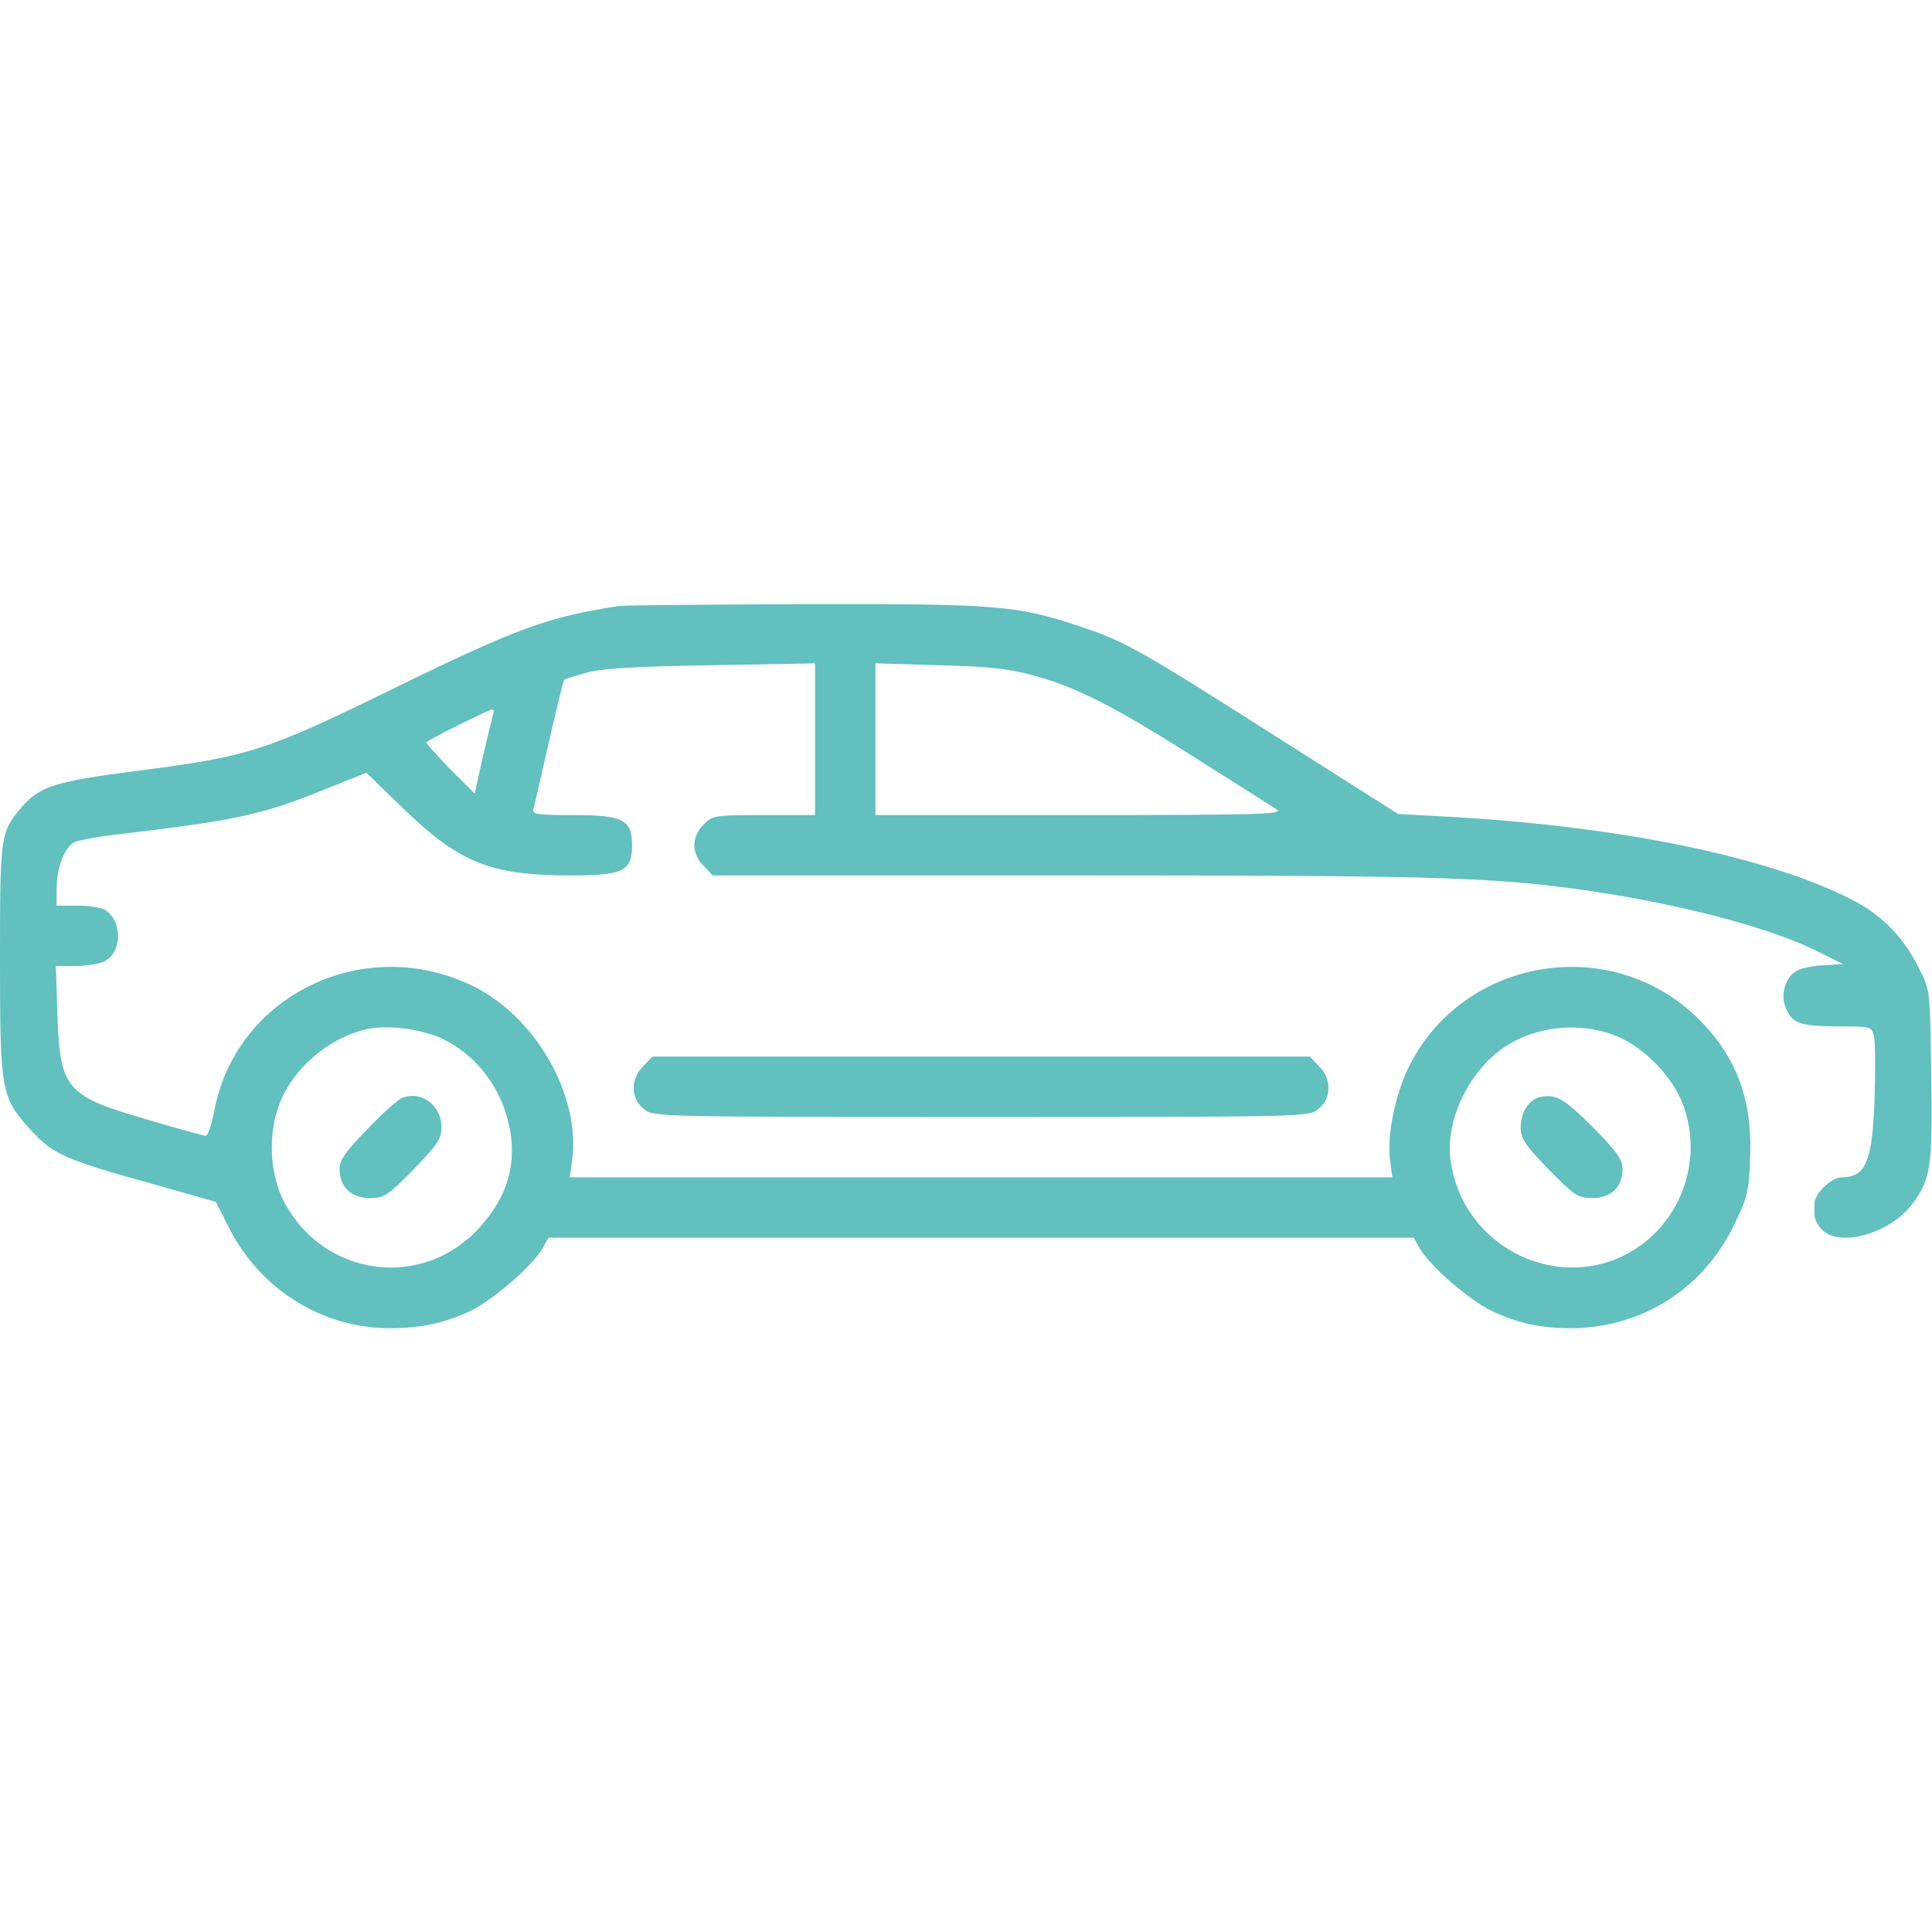 <svg width="40" height="40" viewBox="0 0 40 40" fill="none" xmlns="http://www.w3.org/2000/svg">
<g clip-path="url(#clip0_1_1308)">
<path d="M12.812 12.547C11.336 12.773 10.695 13.008 8.125 14.266C5.477 15.562 5.156 15.664 2.766 15.969C1.141 16.18 0.805 16.281 0.43 16.734C0.008 17.227 0 17.312 0 19.867C0 22.609 0.023 22.719 0.633 23.391C1.094 23.898 1.344 24.008 3.117 24.5L4.469 24.883L4.742 25.422C5.391 26.703 6.68 27.5 8.078 27.5C8.75 27.492 9.18 27.398 9.742 27.141C10.195 26.922 11.016 26.219 11.227 25.852L11.359 25.625H20.312H29.266L29.398 25.852C29.609 26.219 30.43 26.922 30.883 27.141C31.43 27.398 31.875 27.492 32.5 27.5C33.984 27.5 35.273 26.688 35.914 25.336C36.18 24.797 36.211 24.648 36.234 23.977C36.289 22.766 35.945 21.859 35.148 21.078C33.328 19.297 30.242 19.836 29.148 22.133C28.875 22.703 28.711 23.547 28.781 24.031L28.828 24.375H20.312H11.797L11.844 24.031C12.031 22.703 11.102 21.062 9.805 20.422C7.562 19.312 4.891 20.594 4.438 22.992C4.383 23.281 4.305 23.516 4.258 23.516C4.219 23.516 3.656 23.359 3.023 23.172C1.359 22.688 1.242 22.547 1.188 20.992L1.156 20H1.547C1.766 20 2.031 19.961 2.141 19.914C2.516 19.742 2.555 19.125 2.203 18.859C2.133 18.797 1.867 18.75 1.625 18.75H1.172V18.398C1.172 17.977 1.336 17.539 1.539 17.438C1.617 17.398 2.031 17.32 2.461 17.273C4.891 16.984 5.438 16.867 6.703 16.352L7.586 16L8.352 16.742C9.508 17.859 10.156 18.125 11.805 18.125C12.906 18.125 13.086 18.039 13.086 17.5C13.086 16.969 12.898 16.875 11.859 16.875C11.086 16.875 11.008 16.859 11.047 16.734C11.07 16.664 11.211 16.039 11.367 15.352C11.523 14.664 11.664 14.094 11.68 14.078C11.695 14.055 11.914 13.992 12.164 13.922C12.492 13.836 13.195 13.797 14.75 13.773L16.875 13.734V15.305V16.875H15.82C14.797 16.875 14.75 16.883 14.57 17.07C14.445 17.188 14.375 17.352 14.375 17.5C14.375 17.648 14.445 17.812 14.57 17.93L14.758 18.125H22.164C29.469 18.125 30.75 18.156 32.578 18.398C34.562 18.664 36.562 19.172 37.578 19.672L38.164 19.961L37.773 19.984C37.562 19.992 37.305 20.039 37.211 20.094C36.977 20.211 36.859 20.57 36.961 20.836C37.094 21.188 37.25 21.242 38.023 21.25C38.734 21.25 38.75 21.25 38.797 21.453C38.828 21.562 38.828 22.133 38.812 22.719C38.766 24.055 38.633 24.375 38.125 24.375C37.93 24.375 37.594 24.688 37.57 24.883C37.547 25.195 37.578 25.312 37.734 25.469C38.102 25.836 39.164 25.523 39.602 24.914C39.977 24.406 40.016 24.141 39.984 22.234C39.961 20.531 39.961 20.5 39.742 20.07C39.43 19.43 38.992 18.969 38.383 18.648C36.641 17.742 33.547 17.102 29.922 16.906L28.945 16.852L26.508 15.305C23.609 13.461 23.297 13.281 22.383 12.977C21.047 12.531 20.664 12.5 16.648 12.508C14.648 12.516 12.922 12.531 12.812 12.547ZM21.367 13.977C22.258 14.211 23.062 14.617 24.781 15.711C25.609 16.234 26.359 16.711 26.445 16.766C26.57 16.859 25.953 16.875 22.359 16.875H18.125V15.305V13.734L19.438 13.773C20.43 13.797 20.891 13.844 21.367 13.977ZM10.211 14.781C10.195 14.836 10.102 15.227 10 15.656L9.828 16.43L9.312 15.914C9.031 15.625 8.812 15.383 8.828 15.367C8.898 15.297 10.117 14.695 10.188 14.688C10.219 14.688 10.234 14.734 10.211 14.781ZM9.18 21.516C9.797 21.82 10.273 22.391 10.477 23.062C10.75 23.953 10.562 24.727 9.914 25.43C8.742 26.703 6.734 26.445 5.898 24.914C5.586 24.336 5.539 23.516 5.781 22.867C6.055 22.141 6.758 21.523 7.539 21.32C7.969 21.203 8.727 21.297 9.18 21.516ZM33.562 21.492C34.102 21.75 34.641 22.32 34.844 22.867C35.211 23.836 34.93 24.945 34.156 25.633C32.664 26.945 30.297 26.016 30.031 24.008C29.922 23.164 30.445 22.109 31.219 21.633C31.906 21.211 32.836 21.156 33.562 21.492Z" fill="#62C0BF"/>
<path d="M8.32 22.734C8.234 22.766 7.906 23.062 7.602 23.383C7.148 23.844 7.031 24.016 7.031 24.203C7.031 24.57 7.266 24.805 7.656 24.805C7.953 24.805 8.023 24.758 8.562 24.211C9.062 23.695 9.141 23.578 9.141 23.336C9.141 22.883 8.719 22.57 8.32 22.734Z" fill="#62C0BF"/>
<path d="M31.898 22.711C31.656 22.758 31.484 23.023 31.484 23.344C31.484 23.57 31.57 23.703 32.062 24.211C32.602 24.758 32.672 24.805 32.969 24.805C33.359 24.805 33.594 24.57 33.594 24.203C33.594 24.008 33.477 23.844 32.992 23.352C32.383 22.742 32.219 22.648 31.898 22.711Z" fill="#62C0BF"/>
<path d="M13.32 22.07C13.047 22.336 13.055 22.742 13.328 22.961C13.539 23.125 13.578 23.125 20.312 23.125C27.047 23.125 27.086 23.125 27.297 22.961C27.57 22.742 27.578 22.336 27.305 22.07L27.117 21.875H20.312H13.508L13.32 22.07Z" fill="#62C0BF"/>
</g>
<defs>
<clipPath id="clip0_1_1308">
<rect width="40" height="40" fill="white"/>
</clipPath>
</defs>
</svg>
